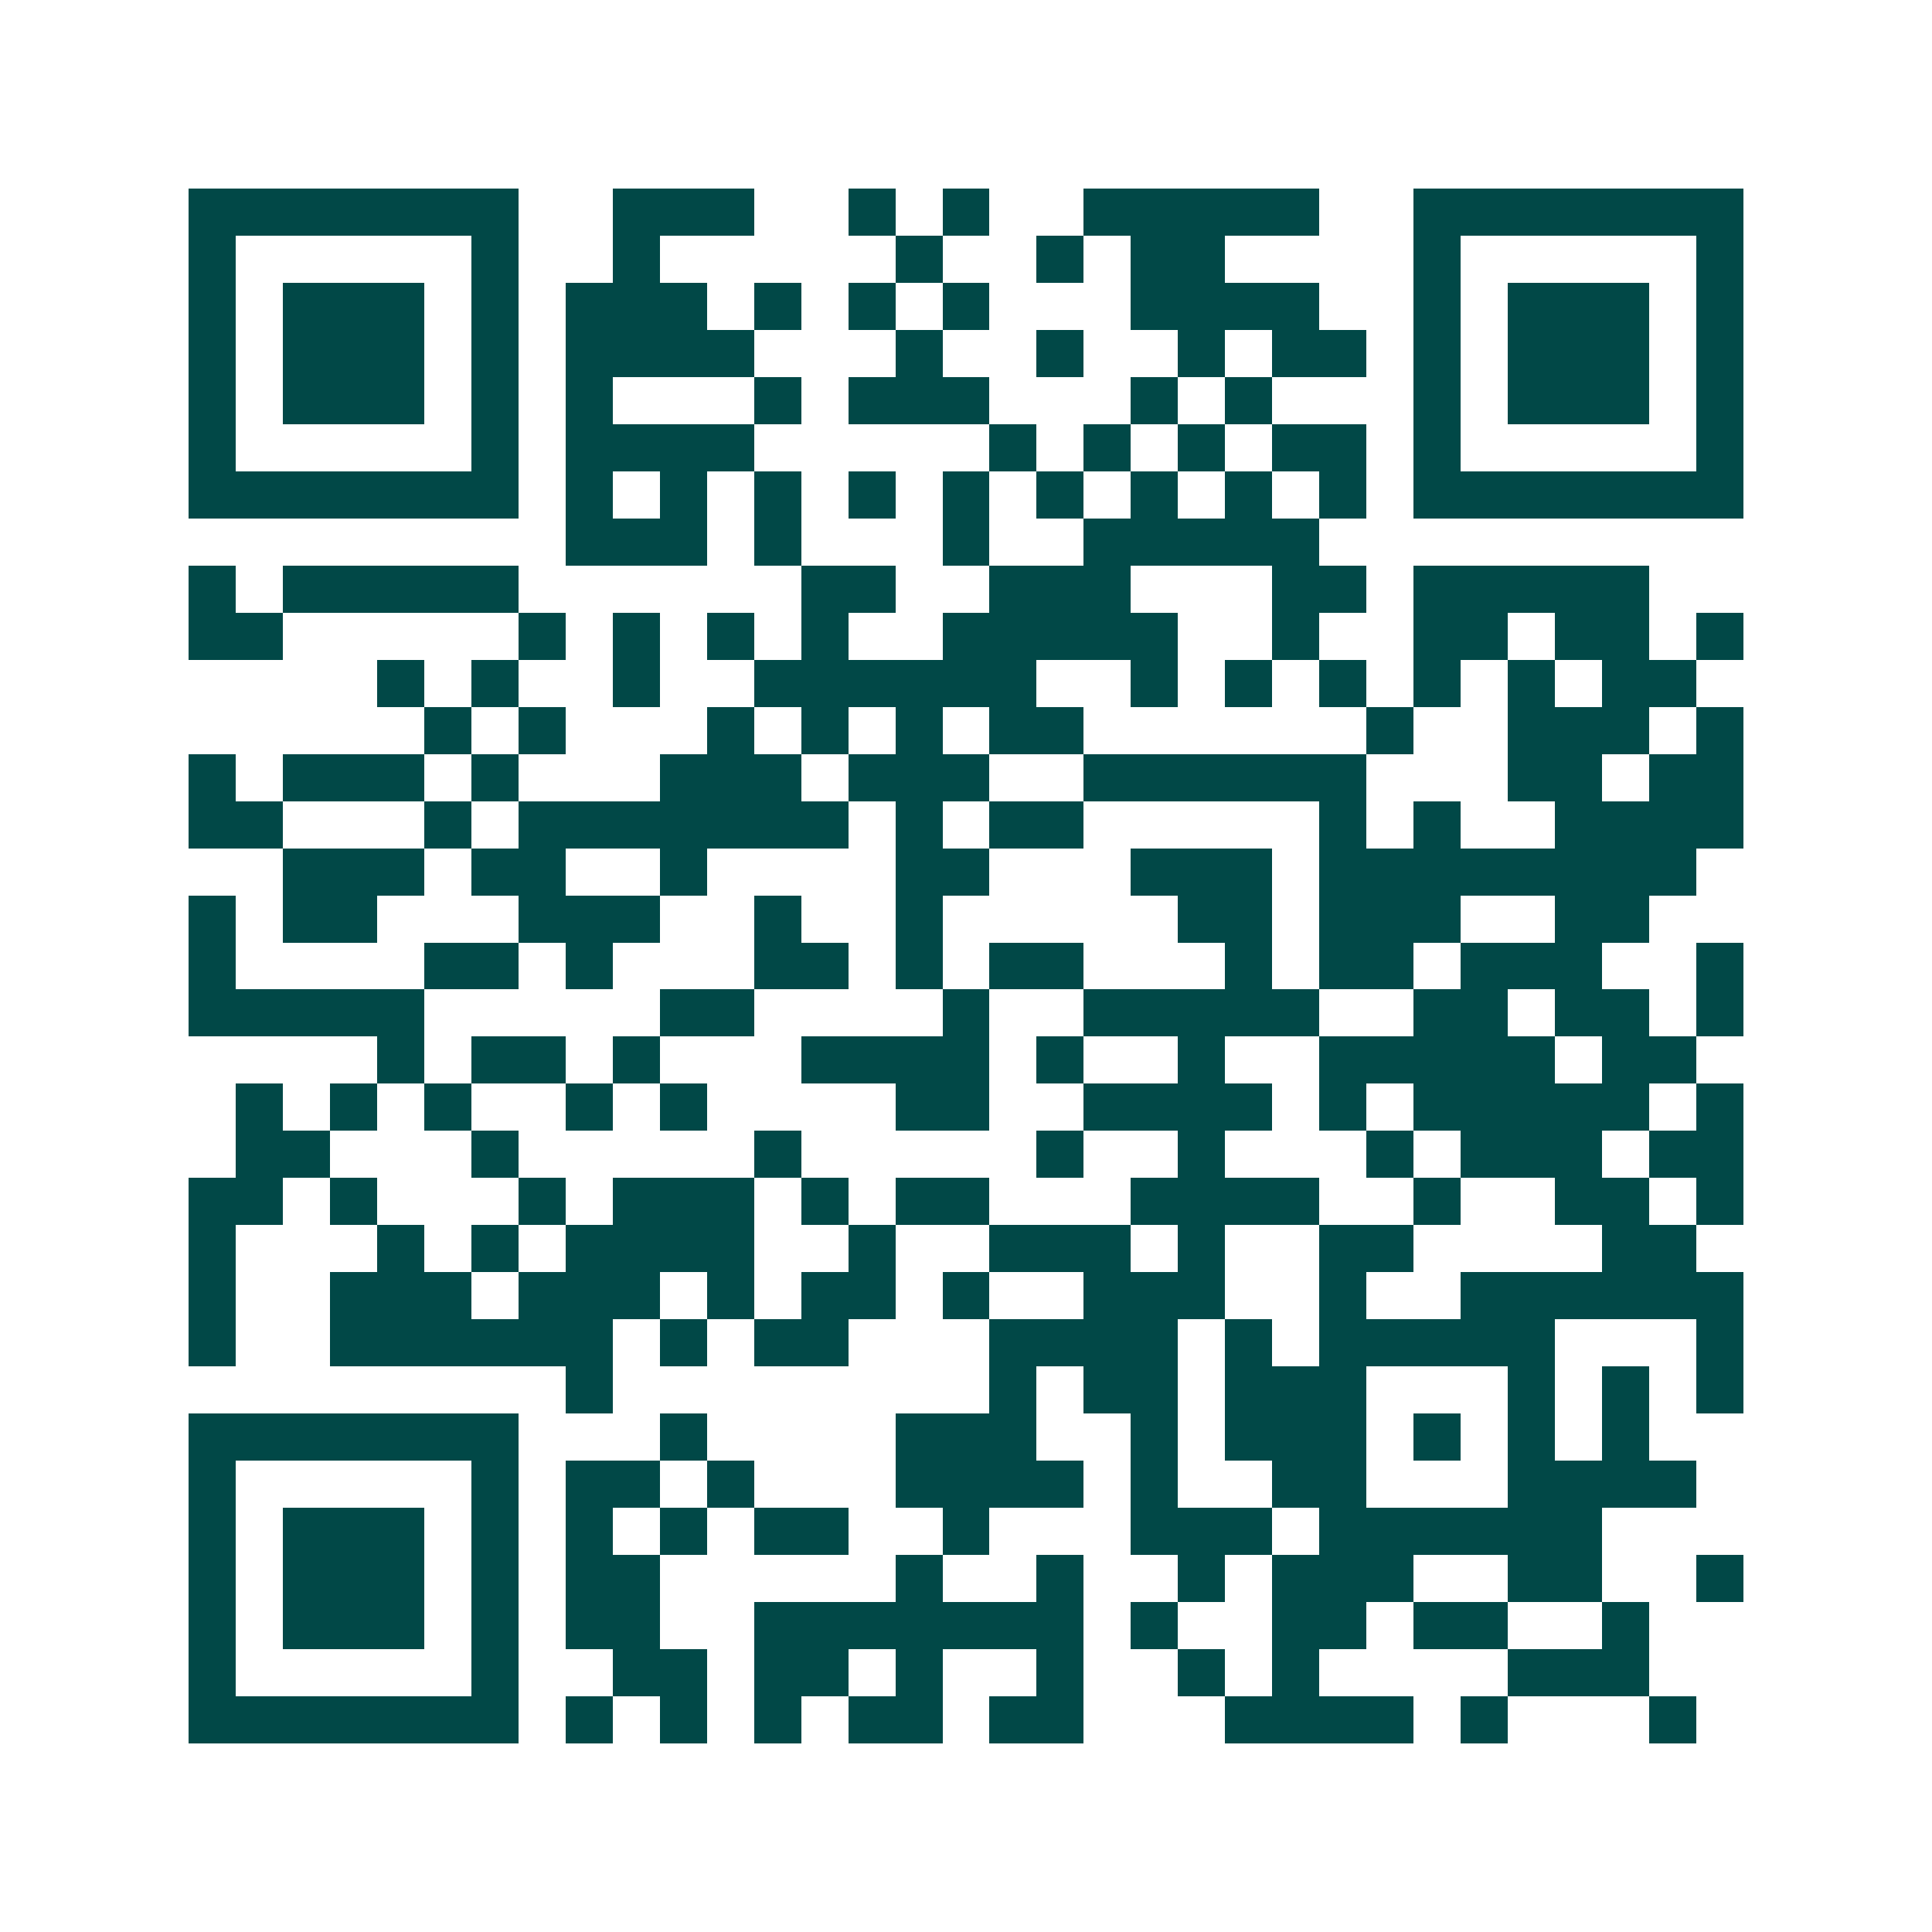 <svg xmlns="http://www.w3.org/2000/svg" width="200" height="200" viewBox="0 0 41 41" shape-rendering="crispEdges"><path fill="#ffffff" d="M0 0h41v41H0z"/><path stroke="#014847" d="M4 4.5h7m2 0h3m2 0h1m1 0h1m2 0h5m2 0h7M4 5.5h1m5 0h1m2 0h1m5 0h1m2 0h1m1 0h2m4 0h1m5 0h1M4 6.5h1m1 0h3m1 0h1m1 0h3m1 0h1m1 0h1m1 0h1m3 0h4m2 0h1m1 0h3m1 0h1M4 7.5h1m1 0h3m1 0h1m1 0h4m3 0h1m2 0h1m2 0h1m1 0h2m1 0h1m1 0h3m1 0h1M4 8.5h1m1 0h3m1 0h1m1 0h1m3 0h1m1 0h3m3 0h1m1 0h1m3 0h1m1 0h3m1 0h1M4 9.5h1m5 0h1m1 0h4m5 0h1m1 0h1m1 0h1m1 0h2m1 0h1m5 0h1M4 10.5h7m1 0h1m1 0h1m1 0h1m1 0h1m1 0h1m1 0h1m1 0h1m1 0h1m1 0h1m1 0h7M12 11.5h3m1 0h1m3 0h1m2 0h5M4 12.5h1m1 0h5m6 0h2m2 0h3m3 0h2m1 0h5M4 13.5h2m5 0h1m1 0h1m1 0h1m1 0h1m2 0h5m2 0h1m2 0h2m1 0h2m1 0h1M8 14.5h1m1 0h1m2 0h1m2 0h6m2 0h1m1 0h1m1 0h1m1 0h1m1 0h1m1 0h2M9 15.5h1m1 0h1m3 0h1m1 0h1m1 0h1m1 0h2m6 0h1m2 0h3m1 0h1M4 16.5h1m1 0h3m1 0h1m3 0h3m1 0h3m2 0h6m3 0h2m1 0h2M4 17.5h2m3 0h1m1 0h7m1 0h1m1 0h2m5 0h1m1 0h1m2 0h4M6 18.5h3m1 0h2m2 0h1m4 0h2m3 0h3m1 0h8M4 19.5h1m1 0h2m3 0h3m2 0h1m2 0h1m5 0h2m1 0h3m2 0h2M4 20.5h1m4 0h2m1 0h1m3 0h2m1 0h1m1 0h2m3 0h1m1 0h2m1 0h3m2 0h1M4 21.5h5m5 0h2m4 0h1m2 0h5m2 0h2m1 0h2m1 0h1M8 22.5h1m1 0h2m1 0h1m3 0h4m1 0h1m2 0h1m2 0h5m1 0h2M5 23.5h1m1 0h1m1 0h1m2 0h1m1 0h1m4 0h2m2 0h4m1 0h1m1 0h5m1 0h1M5 24.5h2m3 0h1m5 0h1m5 0h1m2 0h1m3 0h1m1 0h3m1 0h2M4 25.5h2m1 0h1m3 0h1m1 0h3m1 0h1m1 0h2m3 0h4m2 0h1m2 0h2m1 0h1M4 26.5h1m3 0h1m1 0h1m1 0h4m2 0h1m2 0h3m1 0h1m2 0h2m4 0h2M4 27.5h1m2 0h3m1 0h3m1 0h1m1 0h2m1 0h1m2 0h3m2 0h1m2 0h6M4 28.5h1m2 0h6m1 0h1m1 0h2m3 0h4m1 0h1m1 0h5m3 0h1M12 29.5h1m8 0h1m1 0h2m1 0h3m3 0h1m1 0h1m1 0h1M4 30.5h7m3 0h1m4 0h3m2 0h1m1 0h3m1 0h1m1 0h1m1 0h1M4 31.5h1m5 0h1m1 0h2m1 0h1m3 0h4m1 0h1m2 0h2m3 0h4M4 32.5h1m1 0h3m1 0h1m1 0h1m1 0h1m1 0h2m2 0h1m3 0h3m1 0h6M4 33.5h1m1 0h3m1 0h1m1 0h2m5 0h1m2 0h1m2 0h1m1 0h3m2 0h2m2 0h1M4 34.5h1m1 0h3m1 0h1m1 0h2m2 0h7m1 0h1m2 0h2m1 0h2m2 0h1M4 35.5h1m5 0h1m2 0h2m1 0h2m1 0h1m2 0h1m2 0h1m1 0h1m4 0h3M4 36.5h7m1 0h1m1 0h1m1 0h1m1 0h2m1 0h2m3 0h4m1 0h1m3 0h1"/></svg>
